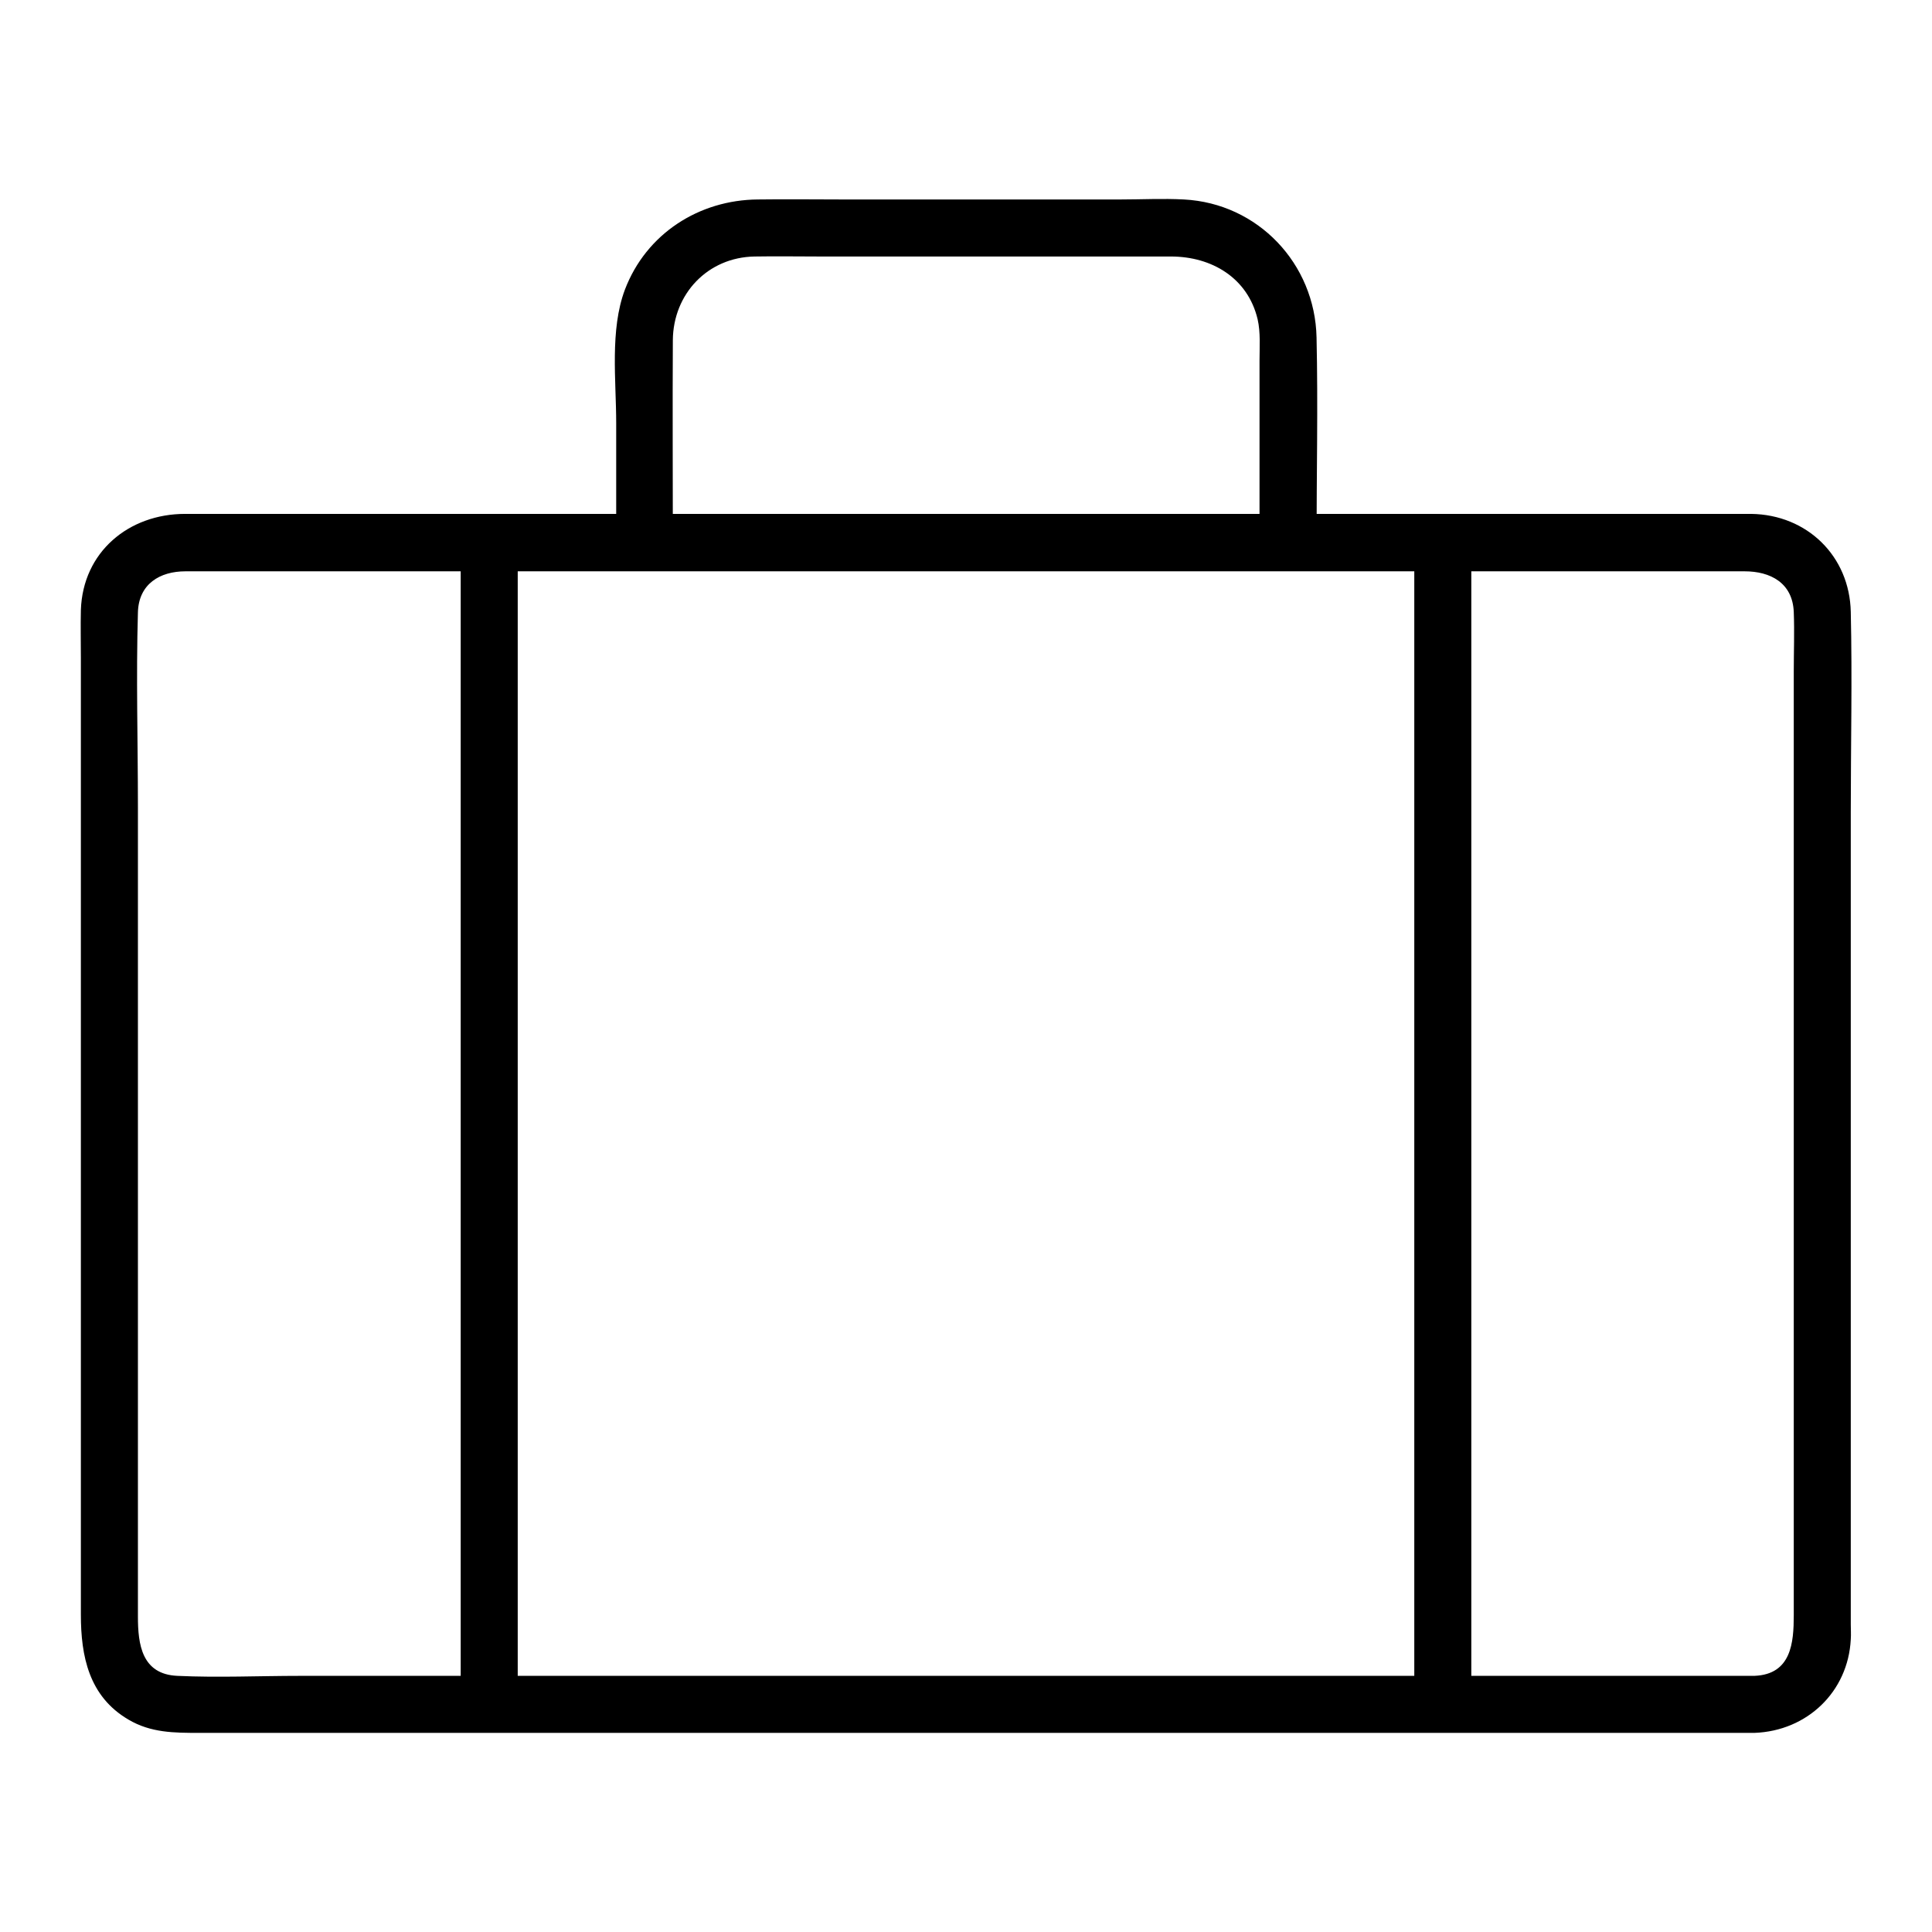 <?xml version="1.0" encoding="UTF-8"?>
<!-- Uploaded to: ICON Repo, www.svgrepo.com, Generator: ICON Repo Mixer Tools -->
<svg fill="#000000" width="800px" height="800px" version="1.1" viewBox="144 144 512 512" xmlns="http://www.w3.org/2000/svg">
 <g>
  <path d="m608.98 588.12h-30.73-76.578-100.16-100.05-77.988c-10.781 0-21.664 0.504-32.445 0-9.473-0.402-10.48-8.363-10.48-15.719v-25.594-90.988-97.941c0-17.23-0.504-34.461 0-51.59 0.203-7.559 5.844-10.883 12.594-10.883h16.02 67.512 96.629 102.07 85.547 45.445c6.75 0 12.695 3.023 13 10.781 0.203 5.238 0 10.578 0 15.82v81.012 101.16 67.914c-0.008 7.156-0.609 15.621-10.383 16.023-9.672 0.402-9.773 15.516 0 15.113 13.906-0.504 24.789-10.883 25.492-24.789 0.102-1.309 0-2.621 0-3.93v-23.477-91.191-100.76c0-17.633 0.402-35.266 0-52.898-0.301-14.812-11.586-25.797-26.398-25.996h-13.402-66.199-97.438-104.59-87.762-45.645c-14.914 0-27.105 10.078-27.609 25.492-0.102 4.231 0 8.465 0 12.797v79.602 104.09 69.727c0 10.984 2.117 21.664 12.594 27.809 5.945 3.527 12.191 3.527 18.742 3.527h54.41 92.5 105.09 93.809 58.34 7.961c9.875 0.004 9.875-15.109 0.102-15.109z"/>
  <path d="m322.31 287.75c0-17.836-0.102-35.77 0-53.605 0.102-12.293 9.27-21.965 21.664-22.168 5.742-0.102 11.586 0 17.434 0h70.129 22.773c10.781 0 20.355 5.644 22.973 16.625 0.805 3.527 0.504 7.356 0.504 10.984v18.438 29.727c0 9.773 15.113 9.773 15.113 0 0-18.137 0.402-36.273 0-54.312-0.402-19.547-15.516-35.57-35.164-36.578-5.543-0.301-11.184 0-16.727 0h-73.961c-7.356 0-14.812-0.102-22.168 0-15.617 0.102-29.625 9.07-35.266 23.879-4.031 10.68-2.316 24.184-2.316 35.367v31.641c-0.105 9.676 15.012 9.676 15.012 0.004z"/>
  <path d="m266.09 287.75v103.98 165.75 38.188c0 9.773 15.113 9.773 15.113 0v-103.98-165.75-38.188c0-9.773-15.113-9.773-15.113 0z"/>
  <path d="m518.8 287.75v103.98 165.75 38.188c0 9.773 15.113 9.773 15.113 0v-103.98-165.75-38.188c0-9.773-15.113-9.773-15.113 0z"/>
 </g>
</svg>